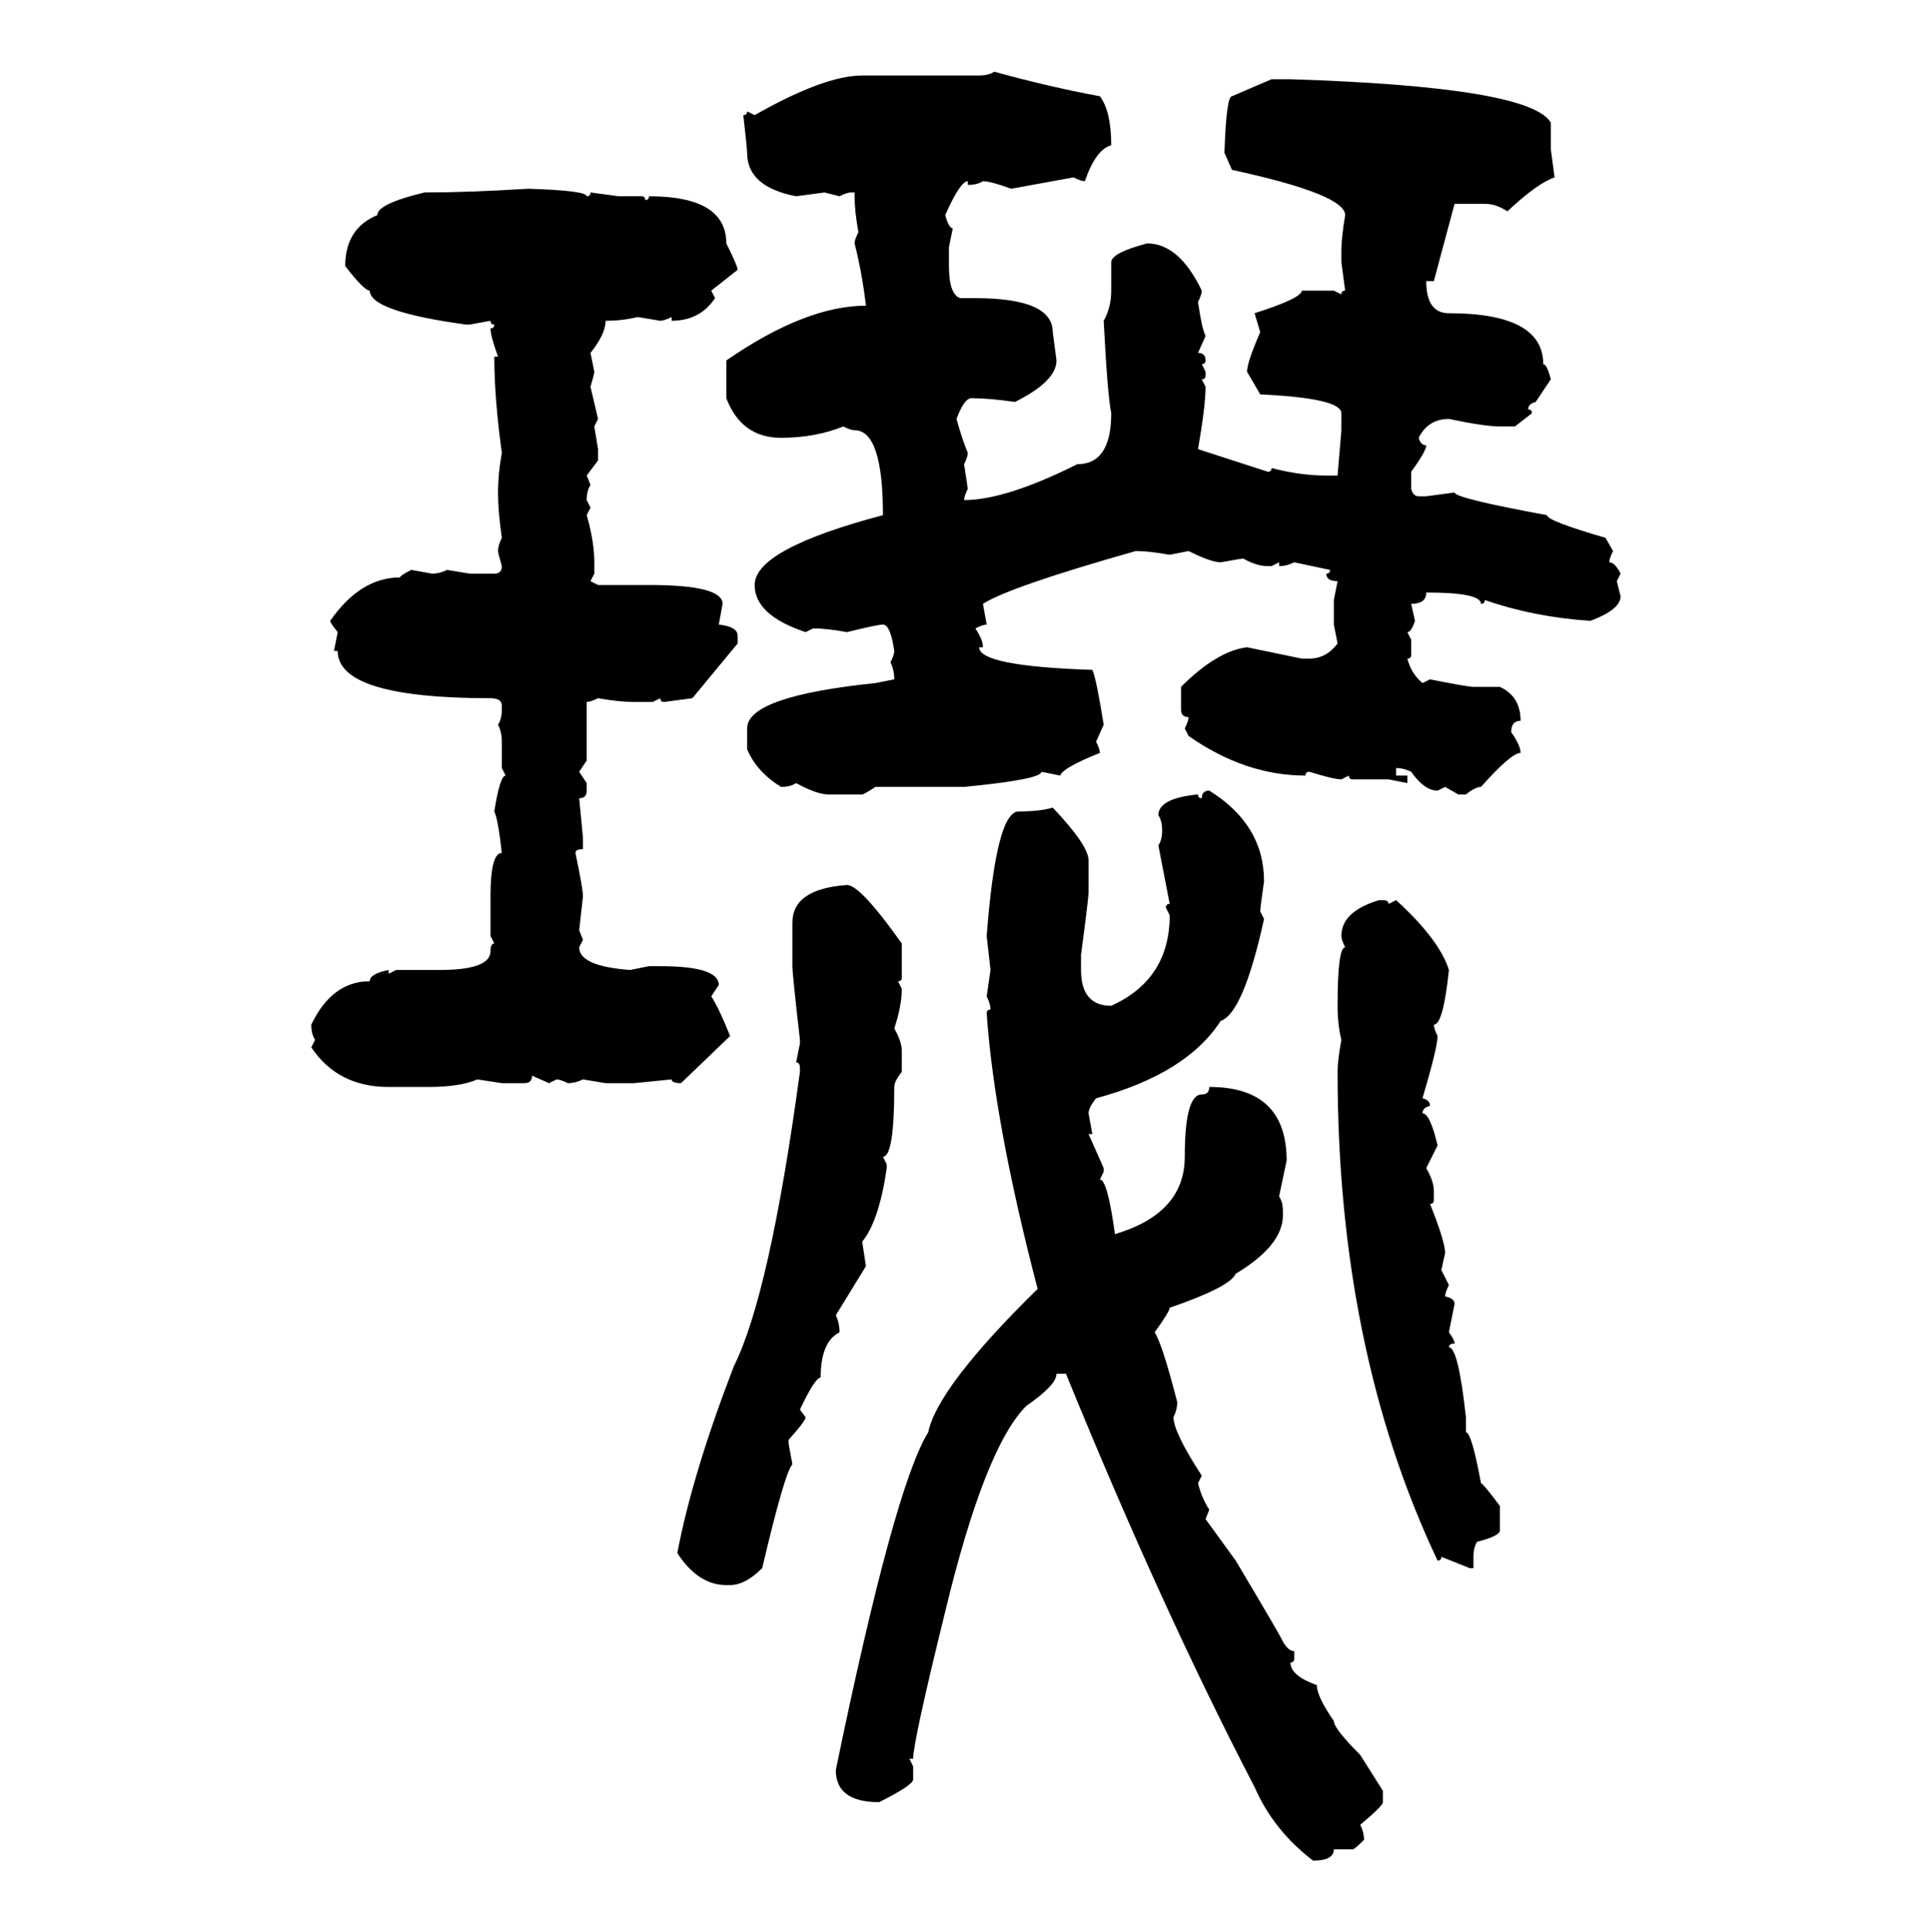 <svg xmlns="http://www.w3.org/2000/svg" xmlns:xlink="http://www.w3.org/1999/xlink" width="299.707" height="300"><path d="M154.39 11.13L154.39 11.13Q162.89 13.48 170.80 14.94L170.80 14.94Q172.56 17.29 172.56 22.56L172.56 22.56Q170.21 23.14 168.46 28.13L168.46 28.13Q167.87 28.13 166.70 27.54L166.70 27.54L157.03 29.30Q153.81 28.13 152.64 28.13L152.64 28.13Q151.76 28.71 150.29 28.71L150.29 28.71L150.29 28.13Q149.12 28.13 146.78 33.40L146.78 33.40Q147.36 35.45 147.95 35.45L147.95 35.45L147.36 38.38L147.36 41.31Q147.36 45.70 149.12 46.29L149.12 46.29L151.46 46.29Q163.48 46.29 163.48 51.56L163.48 51.56L164.06 55.96Q164.06 59.18 157.62 62.40L157.62 62.40Q153.52 61.82 150.88 61.82L150.88 61.82Q149.71 61.82 148.54 65.04L148.54 65.04Q149.41 68.26 150.29 70.31L150.29 70.31Q150.29 70.90 149.71 72.07L149.71 72.07L150.29 75.88Q149.71 77.05 149.71 77.64L149.71 77.64Q156.15 77.64 167.29 72.07L167.29 72.07Q172.56 72.07 172.56 64.16L172.56 64.16Q171.97 61.23 171.39 49.80L171.39 49.80Q172.56 47.75 172.56 45.12L172.56 45.12L172.56 40.72Q172.56 39.26 178.13 37.79L178.13 37.79Q183.11 37.79 186.62 45.12L186.62 45.12Q186.62 45.70 186.04 46.88L186.04 46.88Q186.62 50.98 187.21 52.15L187.21 52.15L186.04 54.79Q187.21 54.79 187.21 55.96L187.21 55.96Q187.21 56.54 186.62 56.54L186.62 56.54L187.21 57.71L187.21 58.30Q187.21 58.89 186.62 58.89L186.62 58.89L187.21 60.06Q187.21 62.99 186.04 69.73L186.04 69.73L196.88 73.24Q197.46 73.24 197.46 72.66L197.46 72.66Q201.86 73.83 205.96 73.83L205.96 73.83L207.71 73.83L208.30 66.80L208.30 64.16Q208.30 61.82 195.70 61.23L195.70 61.23L193.65 57.71Q193.65 56.25 195.70 51.56L195.70 51.56L194.82 48.63Q202.15 46.29 202.15 45.12L202.15 45.12L207.13 45.12L208.30 45.70Q208.30 45.12 208.89 45.12L208.89 45.12L208.30 40.72L208.30 38.96Q208.30 36.91 208.89 33.40L208.89 33.40Q208.89 30.18 191.31 26.37L191.31 26.37L190.14 23.73Q190.43 14.94 191.31 14.94L191.31 14.94L197.46 12.30L200.39 12.30Q237.60 13.48 240.82 19.04L240.82 19.04L240.82 23.14L241.41 27.54Q238.77 28.42 234.08 32.81L234.08 32.81Q232.32 31.64 230.57 31.64L230.57 31.64L225.88 31.64L222.66 43.65L221.48 43.65Q221.48 48.63 225 48.63L225 48.63Q239.65 48.63 239.65 56.54L239.65 56.54Q240.23 56.54 240.82 58.89L240.82 58.89L238.48 62.40Q237.30 62.70 237.30 63.57L237.30 63.57Q237.89 63.57 237.89 64.16L237.89 64.16L235.25 66.21L232.91 66.21Q230.57 66.21 225 65.04L225 65.04Q221.78 65.04 220.31 67.97L220.31 67.97Q220.61 69.14 221.48 69.14L221.48 69.14Q221.48 70.02 219.14 73.24L219.14 73.24L219.14 75.88Q219.43 77.05 220.31 77.05L220.31 77.05L221.48 77.05L225.88 76.46Q225.88 77.34 240.23 79.98L240.23 79.98Q240.23 80.86 249.32 83.50L249.32 83.50L250.49 85.55Q249.90 86.72 249.90 87.30L249.90 87.30Q250.78 87.30 251.66 89.06L251.66 89.06L251.07 90.23L251.66 92.58Q251.66 94.63 246.97 96.39L246.97 96.39Q238.18 95.80 230.57 93.16L230.57 93.16Q230.57 93.75 229.98 93.75L229.98 93.75Q229.98 91.99 221.48 91.99L221.48 91.99Q221.48 93.75 219.14 93.75L219.14 93.75L219.73 96.39Q219.14 98.14 218.55 98.14L218.55 98.14L219.14 99.32L219.14 101.66Q219.14 102.25 218.55 102.25L218.55 102.25Q219.14 104.59 220.90 106.05L220.90 106.05L222.07 105.47Q227.93 106.64 228.81 106.64L228.81 106.64L232.91 106.64Q236.13 108.11 236.13 111.91L236.13 111.91Q234.67 111.91 234.67 113.67L234.67 113.67Q236.13 115.72 236.13 116.89L236.13 116.89Q234.67 116.89 229.98 122.17L229.98 122.17Q229.10 122.17 227.64 123.34L227.64 123.34L226.46 123.34L224.41 122.17L223.24 122.75Q221.19 122.75 219.14 119.82L219.14 119.82Q217.97 119.24 216.80 119.24L216.80 119.24L216.80 120.41L218.55 120.41L218.55 121.58L215.63 121.00L210.06 121.00Q209.47 121.00 209.47 120.41L209.47 120.41L208.30 121.00Q207.13 121.00 203.32 119.82L203.32 119.82Q202.73 119.82 202.73 120.41L202.73 120.41Q193.36 120.41 184.57 114.26L184.57 114.26L183.98 113.09Q184.57 111.91 184.57 111.33L184.57 111.33Q183.40 111.33 183.40 110.16L183.40 110.16L183.40 106.64Q188.96 101.07 193.65 100.49L193.65 100.49L202.15 102.25L203.32 102.25Q205.96 102.25 207.71 99.90L207.71 99.90L207.13 96.97L207.13 93.16L207.71 90.23Q205.96 90.23 205.96 89.06L205.96 89.06Q206.54 89.06 206.54 88.48L206.54 88.48L200.98 87.30Q199.80 87.89 198.63 87.89L198.63 87.89L198.63 87.30L197.46 87.89L196.88 87.89Q195.12 87.89 193.07 86.72L193.07 86.72Q192.77 86.72 189.55 87.30L189.55 87.30Q188.09 87.30 184.57 85.55L184.57 85.55L181.64 86.13Q178.42 85.55 176.37 85.55L176.37 85.55Q156.74 91.11 152.64 93.75L152.64 93.75L153.22 96.97Q152.64 96.97 151.46 97.56L151.46 97.56Q152.64 99.32 152.64 100.49L152.64 100.49L152.05 100.49Q152.05 103.42 169.63 104.00L169.63 104.00Q170.21 105.18 171.39 112.50L171.39 112.50L170.21 115.14Q170.80 116.31 170.80 116.89L170.80 116.89Q164.94 119.24 164.65 120.41L164.65 120.41L161.72 119.82Q161.72 121.00 149.71 122.17L149.71 122.17L135.94 122.17Q134.18 123.34 133.89 123.34L133.89 123.34L128.61 123.34Q126.86 123.34 123.63 121.58L123.63 121.58Q122.75 122.17 121.29 122.17L121.29 122.17Q117.48 119.82 116.02 116.31L116.02 116.31L116.02 113.09Q116.02 108.11 135.94 106.05L135.94 106.05L138.87 105.47Q138.87 104.00 138.28 102.83L138.28 102.83Q138.87 101.66 138.87 101.07L138.87 101.07Q138.28 96.97 137.11 96.97L137.11 96.97Q136.23 96.97 131.54 98.14L131.54 98.14Q128.32 97.56 126.27 97.56L126.27 97.56L125.10 98.14Q117.19 95.51 117.19 90.82L117.19 90.82Q117.19 85.25 137.11 79.98L137.11 79.98Q137.11 66.80 132.71 66.80L132.71 66.80Q132.13 66.80 130.96 66.21L130.96 66.21Q126.56 67.97 121.29 67.97L121.29 67.97Q115.14 67.97 112.79 61.82L112.79 61.82L112.79 55.96Q125.10 47.46 134.47 47.46L134.47 47.46Q133.89 42.48 132.71 37.79L132.71 37.79Q132.71 37.21 133.30 36.04L133.30 36.04Q132.71 32.81 132.71 30.47L132.71 30.47L132.71 29.88L132.13 29.88Q131.54 29.88 130.37 30.47L130.37 30.47L128.03 29.88L123.63 30.47Q116.02 29.00 116.02 23.73L116.02 23.73Q116.02 23.14 115.43 17.87L115.43 17.87Q116.02 17.87 116.02 17.29L116.02 17.29L117.19 17.87Q128.03 11.72 133.89 11.72L133.89 11.72L152.05 11.72Q153.52 11.72 154.39 11.13ZM82.03 29.30L82.03 29.30Q91.11 29.59 91.11 30.47L91.11 30.47Q91.70 30.47 91.70 29.88L91.70 29.88L96.09 30.47L99.61 30.47Q100.20 30.47 100.20 31.05L100.20 31.05Q100.78 31.05 100.78 30.47L100.78 30.47Q112.79 30.47 112.79 37.79L112.79 37.79Q114.55 41.31 114.55 41.89L114.55 41.89L110.45 45.12L111.04 46.29Q108.69 49.80 104.30 49.80L104.30 49.80L104.30 49.22Q103.13 49.80 102.54 49.80L102.54 49.80L99.02 49.22Q96.68 49.80 94.04 49.80L94.04 49.80Q94.04 51.86 91.70 54.79L91.70 54.79L92.29 57.71Q92.29 58.01 91.70 60.06L91.70 60.06L92.87 65.04L92.29 66.21L92.87 69.73L92.87 71.48L91.11 73.83L91.70 75.29Q91.11 76.17 91.11 77.64L91.11 77.64L91.70 78.81L91.11 79.98Q92.29 84.08 92.29 87.30L92.29 87.30L92.29 89.06L91.70 90.23L92.87 90.82L100.78 90.82Q112.21 90.82 112.21 93.75L112.21 93.75L111.62 96.97Q114.55 97.27 114.55 98.73L114.55 98.73L114.55 99.90L107.52 108.40L103.13 108.98Q102.54 108.98 102.54 108.40L102.54 108.40L101.37 108.98L98.44 108.98Q96.09 108.98 92.87 108.40L92.87 108.40Q91.70 108.98 91.11 108.98L91.11 108.98L91.11 118.07L89.94 119.82L91.11 121.58L91.11 122.75Q91.11 123.93 89.94 123.93L89.94 123.93L90.53 130.08L90.53 131.84Q89.36 131.84 89.36 132.42L89.36 132.42Q90.53 137.99 90.53 139.16L90.53 139.16L89.94 144.43L90.53 145.90L89.94 147.07Q89.94 150 97.85 150.59L97.85 150.59L100.78 150L102.54 150Q111.62 150 111.62 152.93L111.62 152.93L110.45 154.69Q111.62 156.45 113.38 160.84L113.38 160.84L105.76 168.16Q104.30 168.16 104.30 167.58L104.30 167.58L98.44 168.16L94.04 168.16L90.53 167.58Q89.36 168.16 88.18 168.16L88.18 168.16Q87.01 167.58 86.43 167.58L86.43 167.58L85.25 168.16L82.62 166.99Q82.62 168.16 81.45 168.16L81.45 168.16L77.93 168.16L74.12 167.58Q71.48 168.75 66.50 168.75L66.50 168.75L60.35 168.75Q52.44 168.75 48.34 162.60L48.34 162.60L48.93 161.43Q48.34 160.55 48.34 159.08L48.34 159.08Q51.56 152.34 57.42 152.34L57.42 152.34Q57.42 151.17 60.35 150.59L60.35 150.59L60.35 151.17L61.52 150.59L68.26 150.59Q76.17 150.59 76.17 147.66L76.17 147.66Q76.17 146.48 76.76 146.48L76.76 146.48L76.17 145.31L76.17 139.16Q76.17 132.42 77.93 132.42L77.93 132.42Q77.34 127.15 76.76 125.98L76.76 125.98Q77.64 120.41 78.52 120.41L78.52 120.41L77.93 119.24L77.93 115.14Q77.93 113.67 77.34 112.50L77.34 112.50Q77.93 111.62 77.93 110.16L77.93 110.16L77.93 109.57Q77.93 108.40 76.17 108.40L76.17 108.40Q52.44 108.40 52.44 101.07L52.44 101.07L51.86 101.07L52.44 98.14Q51.27 96.68 51.27 96.39L51.27 96.39Q55.96 89.65 62.11 89.65L62.11 89.65Q62.11 89.36 63.87 88.48L63.87 88.48L67.09 89.06Q68.26 89.06 69.43 88.48L69.43 88.48L72.95 89.06L76.76 89.06Q77.93 89.06 77.93 87.89L77.93 87.89Q77.34 85.84 77.34 85.55L77.34 85.55Q77.34 84.67 77.93 83.50L77.93 83.50Q77.34 79.39 77.34 76.46L77.34 76.46Q77.34 73.54 77.93 70.31L77.93 70.31Q76.76 61.82 76.76 55.37L76.76 55.37L77.34 55.37Q76.17 52.15 76.17 50.98L76.17 50.98Q76.76 50.98 76.76 50.39L76.76 50.39Q76.17 50.39 76.17 49.80L76.17 49.80L72.95 50.39L72.36 50.39Q57.42 48.34 57.42 45.12L57.42 45.12Q56.54 45.12 53.61 41.31L53.61 41.31Q53.61 35.45 58.59 33.40L58.59 33.40Q58.59 31.64 65.92 29.88L65.92 29.88Q72.66 29.88 82.03 29.30ZM187.79 122.75L187.79 122.75Q196.29 128.03 196.29 136.82L196.29 136.82Q195.70 140.92 195.70 141.50L195.70 141.50L196.29 142.68Q193.07 157.32 189.55 158.50L189.55 158.50Q184.28 166.70 170.21 170.51L170.21 170.51Q169.04 171.97 169.04 172.85L169.04 172.85L169.63 176.07L169.04 176.07L171.39 181.35L171.39 181.93L170.80 183.11Q171.97 183.11 173.14 191.60L173.14 191.60Q183.98 188.38 183.98 179.59L183.98 179.59Q183.98 169.92 186.62 169.92L186.62 169.92Q187.79 169.92 187.79 168.75L187.79 168.75Q199.80 168.75 199.80 180.18L199.80 180.18L198.63 185.74Q199.22 186.62 199.22 188.09L199.22 188.09L199.22 188.67Q199.22 193.36 191.89 197.75L191.89 197.75Q191.02 199.80 181.64 203.03L181.64 203.03Q181.64 203.61 179.30 206.84L179.30 206.84Q180.47 208.59 182.81 217.68L182.81 217.68Q182.81 218.85 182.23 220.02L182.23 220.02Q182.23 222.36 186.62 229.10L186.62 229.10L186.04 230.27Q186.62 232.62 187.79 234.38L187.79 234.38L187.21 235.84L191.89 242.29Q199.22 254.59 199.22 254.88L199.22 254.88Q200.10 256.35 200.98 256.35L200.98 256.35L200.98 257.52Q200.98 258.11 200.39 258.11L200.39 258.11Q200.39 260.16 204.49 261.62L204.49 261.62Q204.49 263.38 207.13 267.19L207.13 267.19Q207.13 268.36 211.23 272.46L211.23 272.46L214.75 278.03L214.75 279.79Q214.75 280.37 211.23 283.30L211.23 283.30Q211.82 284.47 211.82 285.64L211.82 285.64Q210.35 287.11 210.06 287.11L210.06 287.11L207.13 287.11Q207.13 288.87 203.91 288.87L203.91 288.87Q197.75 284.18 194.82 277.44L194.82 277.44Q180.47 249.90 165.53 213.28L165.53 213.28L164.06 213.28Q164.06 215.04 159.38 218.26L159.38 218.26Q152.93 224.71 146.78 250.20L146.78 250.20Q141.80 270.41 141.80 273.05L141.80 273.05L141.21 273.05L141.80 274.22L141.80 276.27Q141.80 277.15 136.52 279.79L136.52 279.79Q129.79 279.79 129.79 274.80L129.79 274.80Q138.87 230.86 144.14 222.36L144.14 222.36Q145.61 215.33 161.13 200.10L161.13 200.10Q154.39 174.32 153.22 157.32L153.22 157.32Q153.22 156.74 153.81 156.74L153.81 156.74Q153.81 155.86 153.22 154.69L153.22 154.69L153.81 150.59L153.22 145.31Q154.69 125.98 158.20 125.98L158.20 125.98Q161.43 125.98 163.48 125.39L163.48 125.39Q169.04 131.25 169.04 133.59L169.04 133.59L169.04 138.57Q169.04 139.45 167.87 148.24L167.87 148.24L167.87 150.59Q167.87 156.15 172.56 156.15L172.56 156.15Q181.64 152.05 181.64 142.09L181.64 142.09L181.05 140.92Q181.05 140.33 181.64 140.33L181.64 140.33L179.88 131.25Q180.47 130.37 180.47 128.91L180.47 128.91Q180.47 127.44 179.88 126.56L179.88 126.56Q179.88 123.93 186.04 123.34L186.04 123.34Q186.04 123.93 186.62 123.93L186.62 123.93Q186.62 122.75 187.79 122.75ZM131.54 137.40L131.54 137.40Q133.59 137.40 140.04 146.48L140.04 146.48L140.04 151.76Q140.04 152.34 139.45 152.34L139.45 152.34L140.04 153.52Q140.04 156.15 138.87 159.67L138.87 159.67Q140.04 161.72 140.04 163.18L140.04 163.18L140.04 166.41Q138.87 167.87 138.87 168.75L138.87 168.75Q138.87 179.59 137.11 179.59L137.11 179.59L137.70 180.76L137.70 181.35Q136.52 189.55 133.89 192.77L133.89 192.77L134.47 196.58L129.79 204.20Q130.37 205.37 130.37 206.84L130.37 206.84Q127.44 208.30 127.44 213.87L127.44 213.87Q126.56 213.87 124.22 218.85L124.22 218.85L125.10 220.02Q125.10 220.61 122.46 223.54L122.46 223.54L122.46 224.12L123.05 227.34Q121.88 228.52 118.36 243.46L118.36 243.46Q115.72 246.09 113.38 246.09L113.38 246.09L112.79 246.09Q108.40 246.09 105.18 241.11L105.18 241.11Q107.52 228.81 113.96 212.11L113.96 212.11Q119.53 200.98 124.22 166.41L124.22 166.41L124.22 165.82Q124.22 164.94 123.63 164.94L123.63 164.94L124.22 162.01L124.22 161.43Q123.05 151.17 123.05 150L123.05 150L123.05 143.26Q123.05 137.99 131.54 137.40ZM214.16 139.75L214.16 139.75L214.75 139.75Q215.63 139.75 215.63 140.33L215.63 140.33L216.80 139.75Q223.54 145.90 225 150.59L225 150.59Q224.12 159.08 222.66 159.08L222.66 159.08Q222.66 159.67 223.24 160.84L223.24 160.84Q223.24 162.60 220.90 170.51L220.90 170.51Q222.07 170.80 222.07 171.68L222.07 171.68Q220.90 171.97 220.90 172.85L220.90 172.85Q222.07 172.85 223.24 177.83L223.24 177.83L221.48 181.35Q222.66 183.40 222.66 184.86L222.66 184.86L222.66 186.33Q222.66 186.91 222.07 186.91L222.07 186.91Q224.41 192.77 224.41 194.53L224.41 194.53L223.83 197.17L225 199.51Q224.41 200.68 224.41 201.27L224.41 201.27Q225.88 201.56 225.88 202.44L225.88 202.44L225 206.84Q225.88 208.01 225.88 208.59L225.88 208.59Q225 208.59 225 209.18L225 209.18Q226.46 209.18 227.64 220.02L227.64 220.02L227.64 222.36Q228.52 222.36 229.98 230.27L229.98 230.27Q230.27 230.27 232.91 233.79L232.91 233.79L232.91 237.60Q232.91 238.48 229.39 239.36L229.39 239.36Q228.81 240.23 228.81 241.70L228.81 241.70L228.81 243.46L228.22 243.46L223.83 241.70Q223.83 242.29 223.24 242.29L223.24 242.29Q207.71 209.47 207.71 166.41L207.71 166.41Q207.71 164.65 208.30 161.43L208.30 161.43Q207.71 159.08 207.71 156.15L207.71 156.15Q207.71 147.07 208.89 147.07L208.89 147.07Q208.30 145.90 208.30 145.31L208.30 145.31Q208.30 141.50 214.16 139.75Z"/></svg>